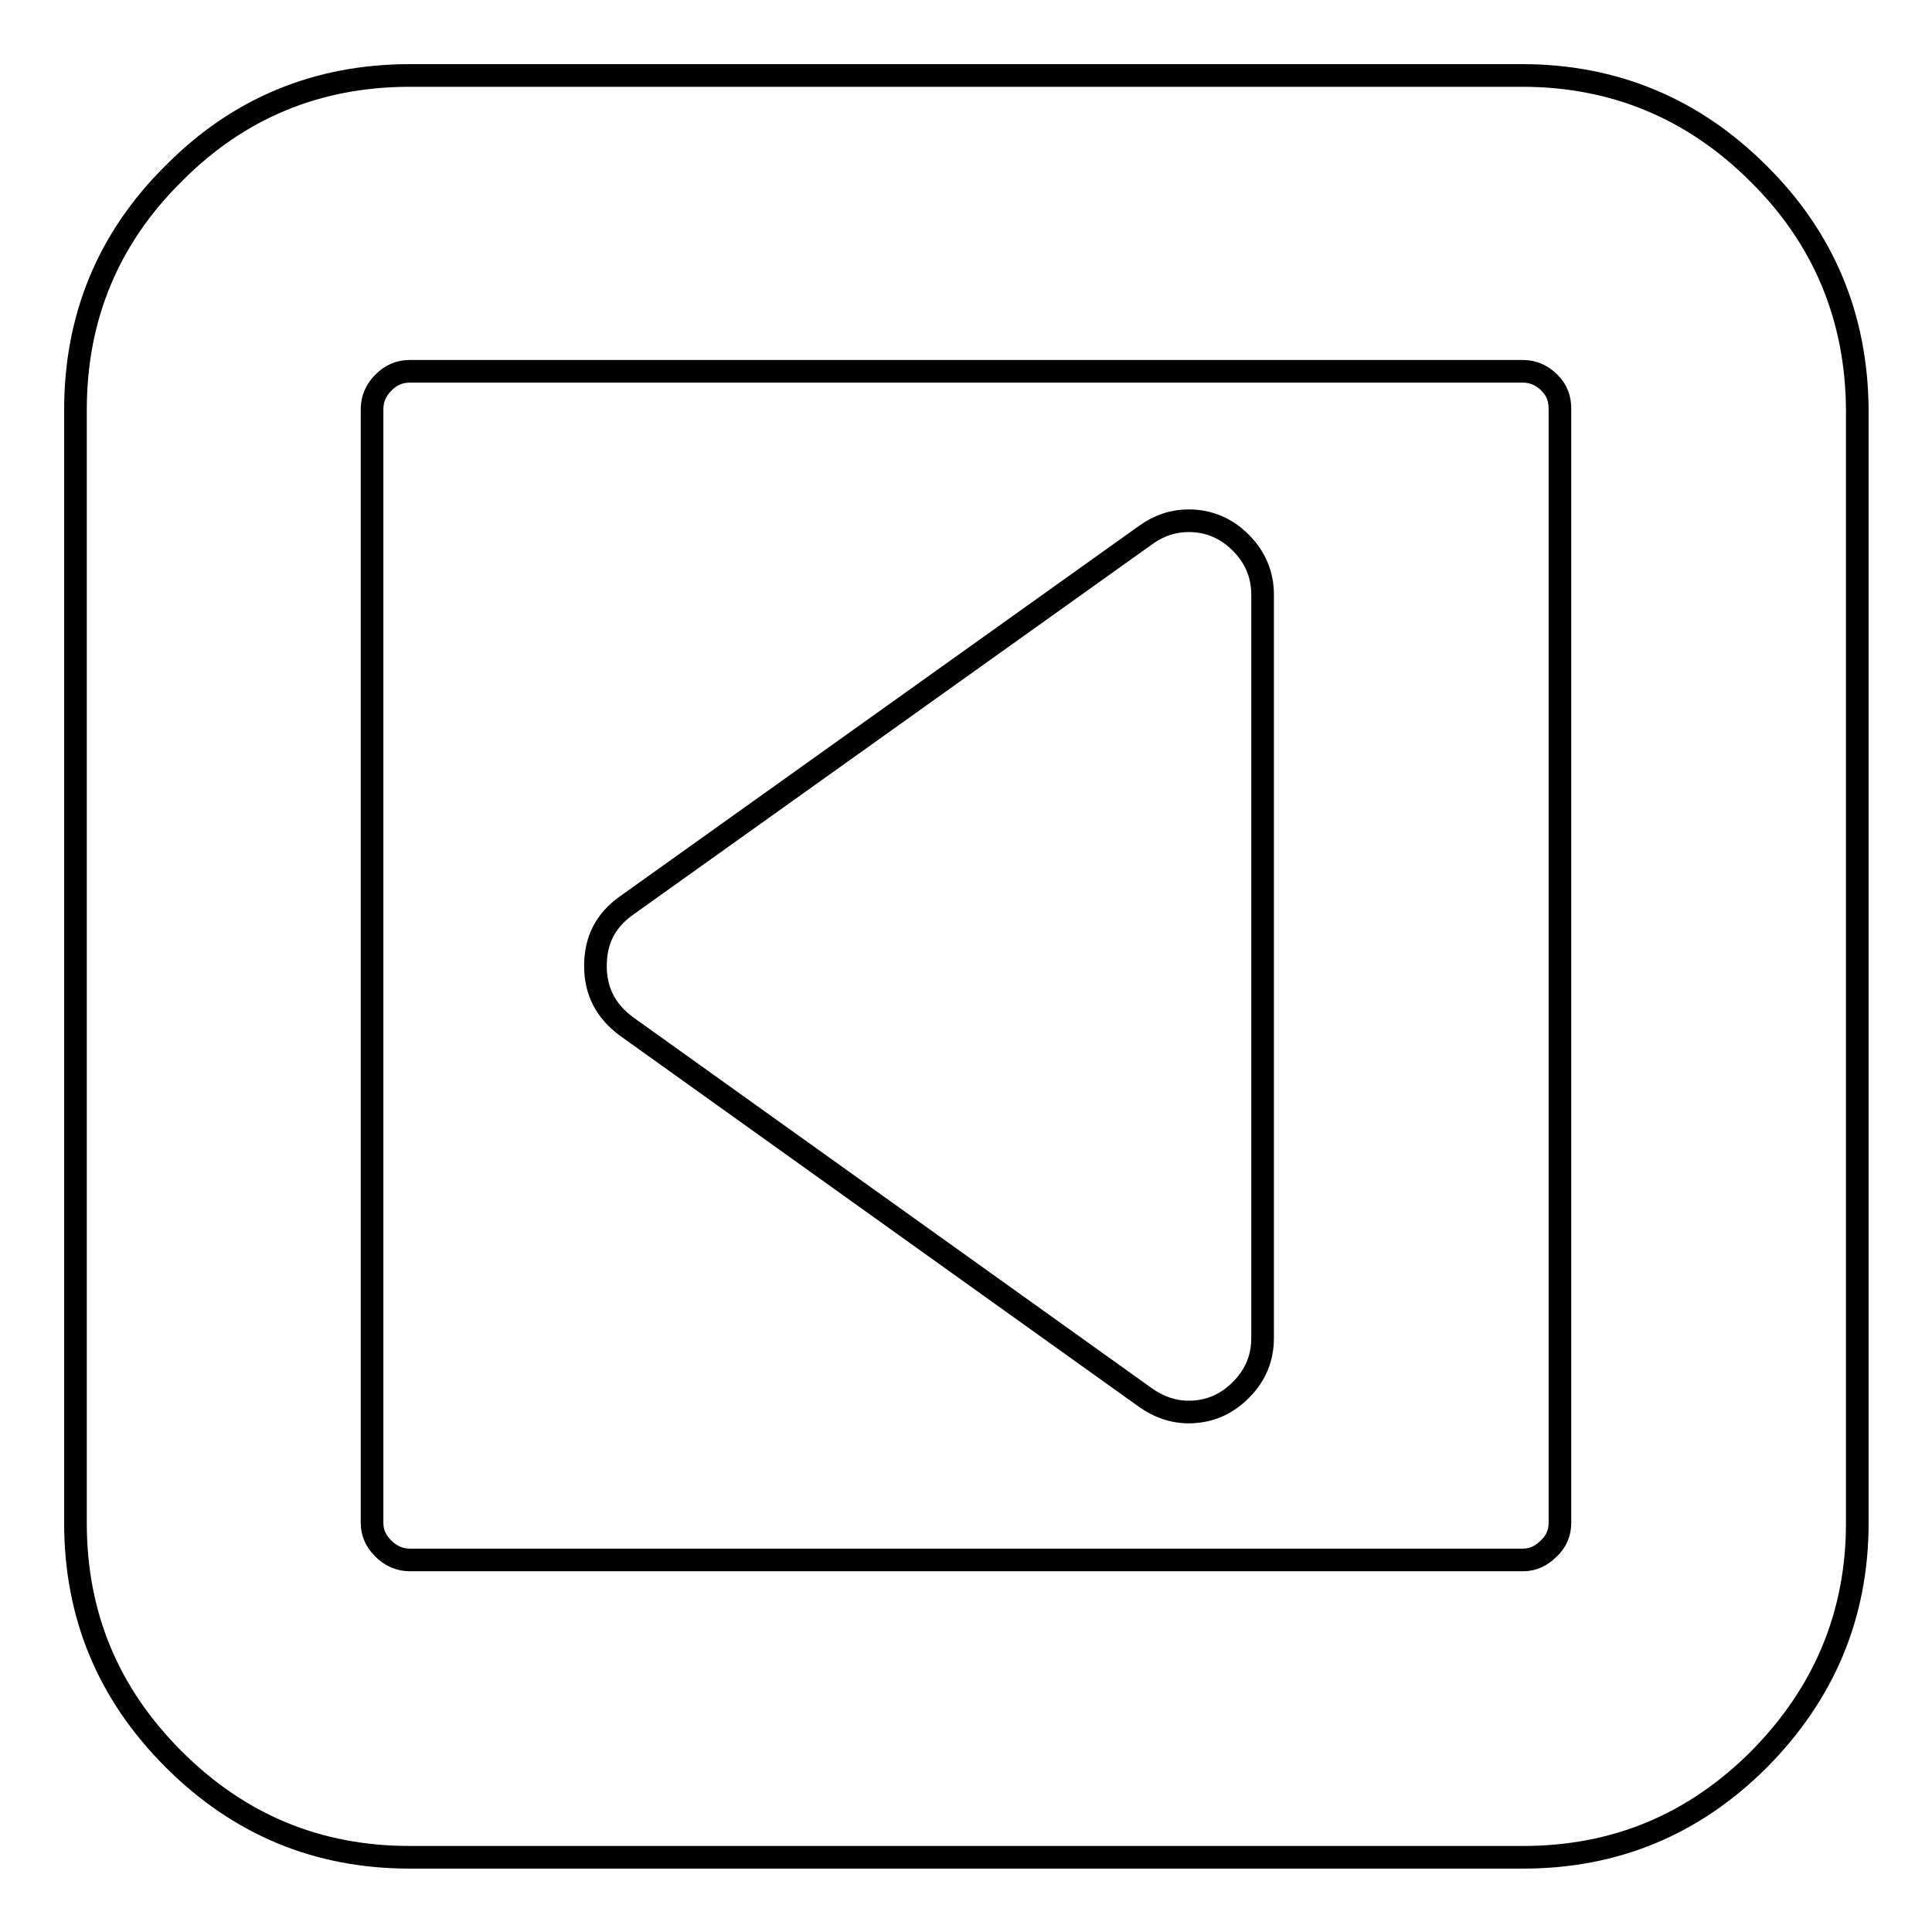 <?xml version="1.0" encoding="utf-8"?>
<!-- Svg Vector Icons : http://www.onlinewebfonts.com/icon -->
<!DOCTYPE svg PUBLIC "-//W3C//DTD SVG 1.1//EN" "http://www.w3.org/Graphics/SVG/1.1/DTD/svg11.dtd">
<svg version="1.1" xmlns="http://www.w3.org/2000/svg" xmlns:xlink="http://www.w3.org/1999/xlink" x="0px" y="0px" viewBox="0 0 256 256" enable-background="new 0 0 256 256" xml:space="preserve">
<g><g><path stroke-width="3" fill-opacity="0" stroke="#000000"  d="M233,23c-8.6-8.6-19.1-13-31.3-13H54.3C42.1,10,31.6,14.3,23,23c-8.7,8.6-13,19.1-13,31.3v147.5c0,12.2,4.3,22.6,13,31.3c8.7,8.7,19.1,13,31.3,13h147.5c12.2,0,22.6-4.3,31.3-13c8.6-8.7,13-19.1,13-31.3V54.2C246,42.1,241.7,31.6,233,23z M206.7,201.8c0,1.3-0.5,2.5-1.5,3.4c-1,1-2.1,1.5-3.4,1.5H54.3c-1.3,0-2.5-0.5-3.5-1.5c-1-1-1.5-2.1-1.5-3.4V54.2c0-1.3,0.5-2.5,1.5-3.5c1-1,2.1-1.5,3.5-1.5h147.5c1.3,0,2.5,0.5,3.5,1.5c1,1,1.4,2.1,1.4,3.5V201.8L206.7,201.8z"/><path stroke-width="3" fill-opacity="0" stroke="#000000"  d="M157.5,69c-2,0-3.9,0.6-5.7,1.9L83,120c-2.8,2-4.1,4.6-4.1,8c0,3.4,1.4,6,4.1,8l68.8,49.2c1.7,1.2,3.6,1.9,5.7,1.9c2.7,0,5-1,6.9-2.9c2-2,2.9-4.3,2.9-6.9V78.8c0-2.7-1-5-2.9-6.9C162.5,70,160.2,69,157.5,69z"/></g></g>
</svg>